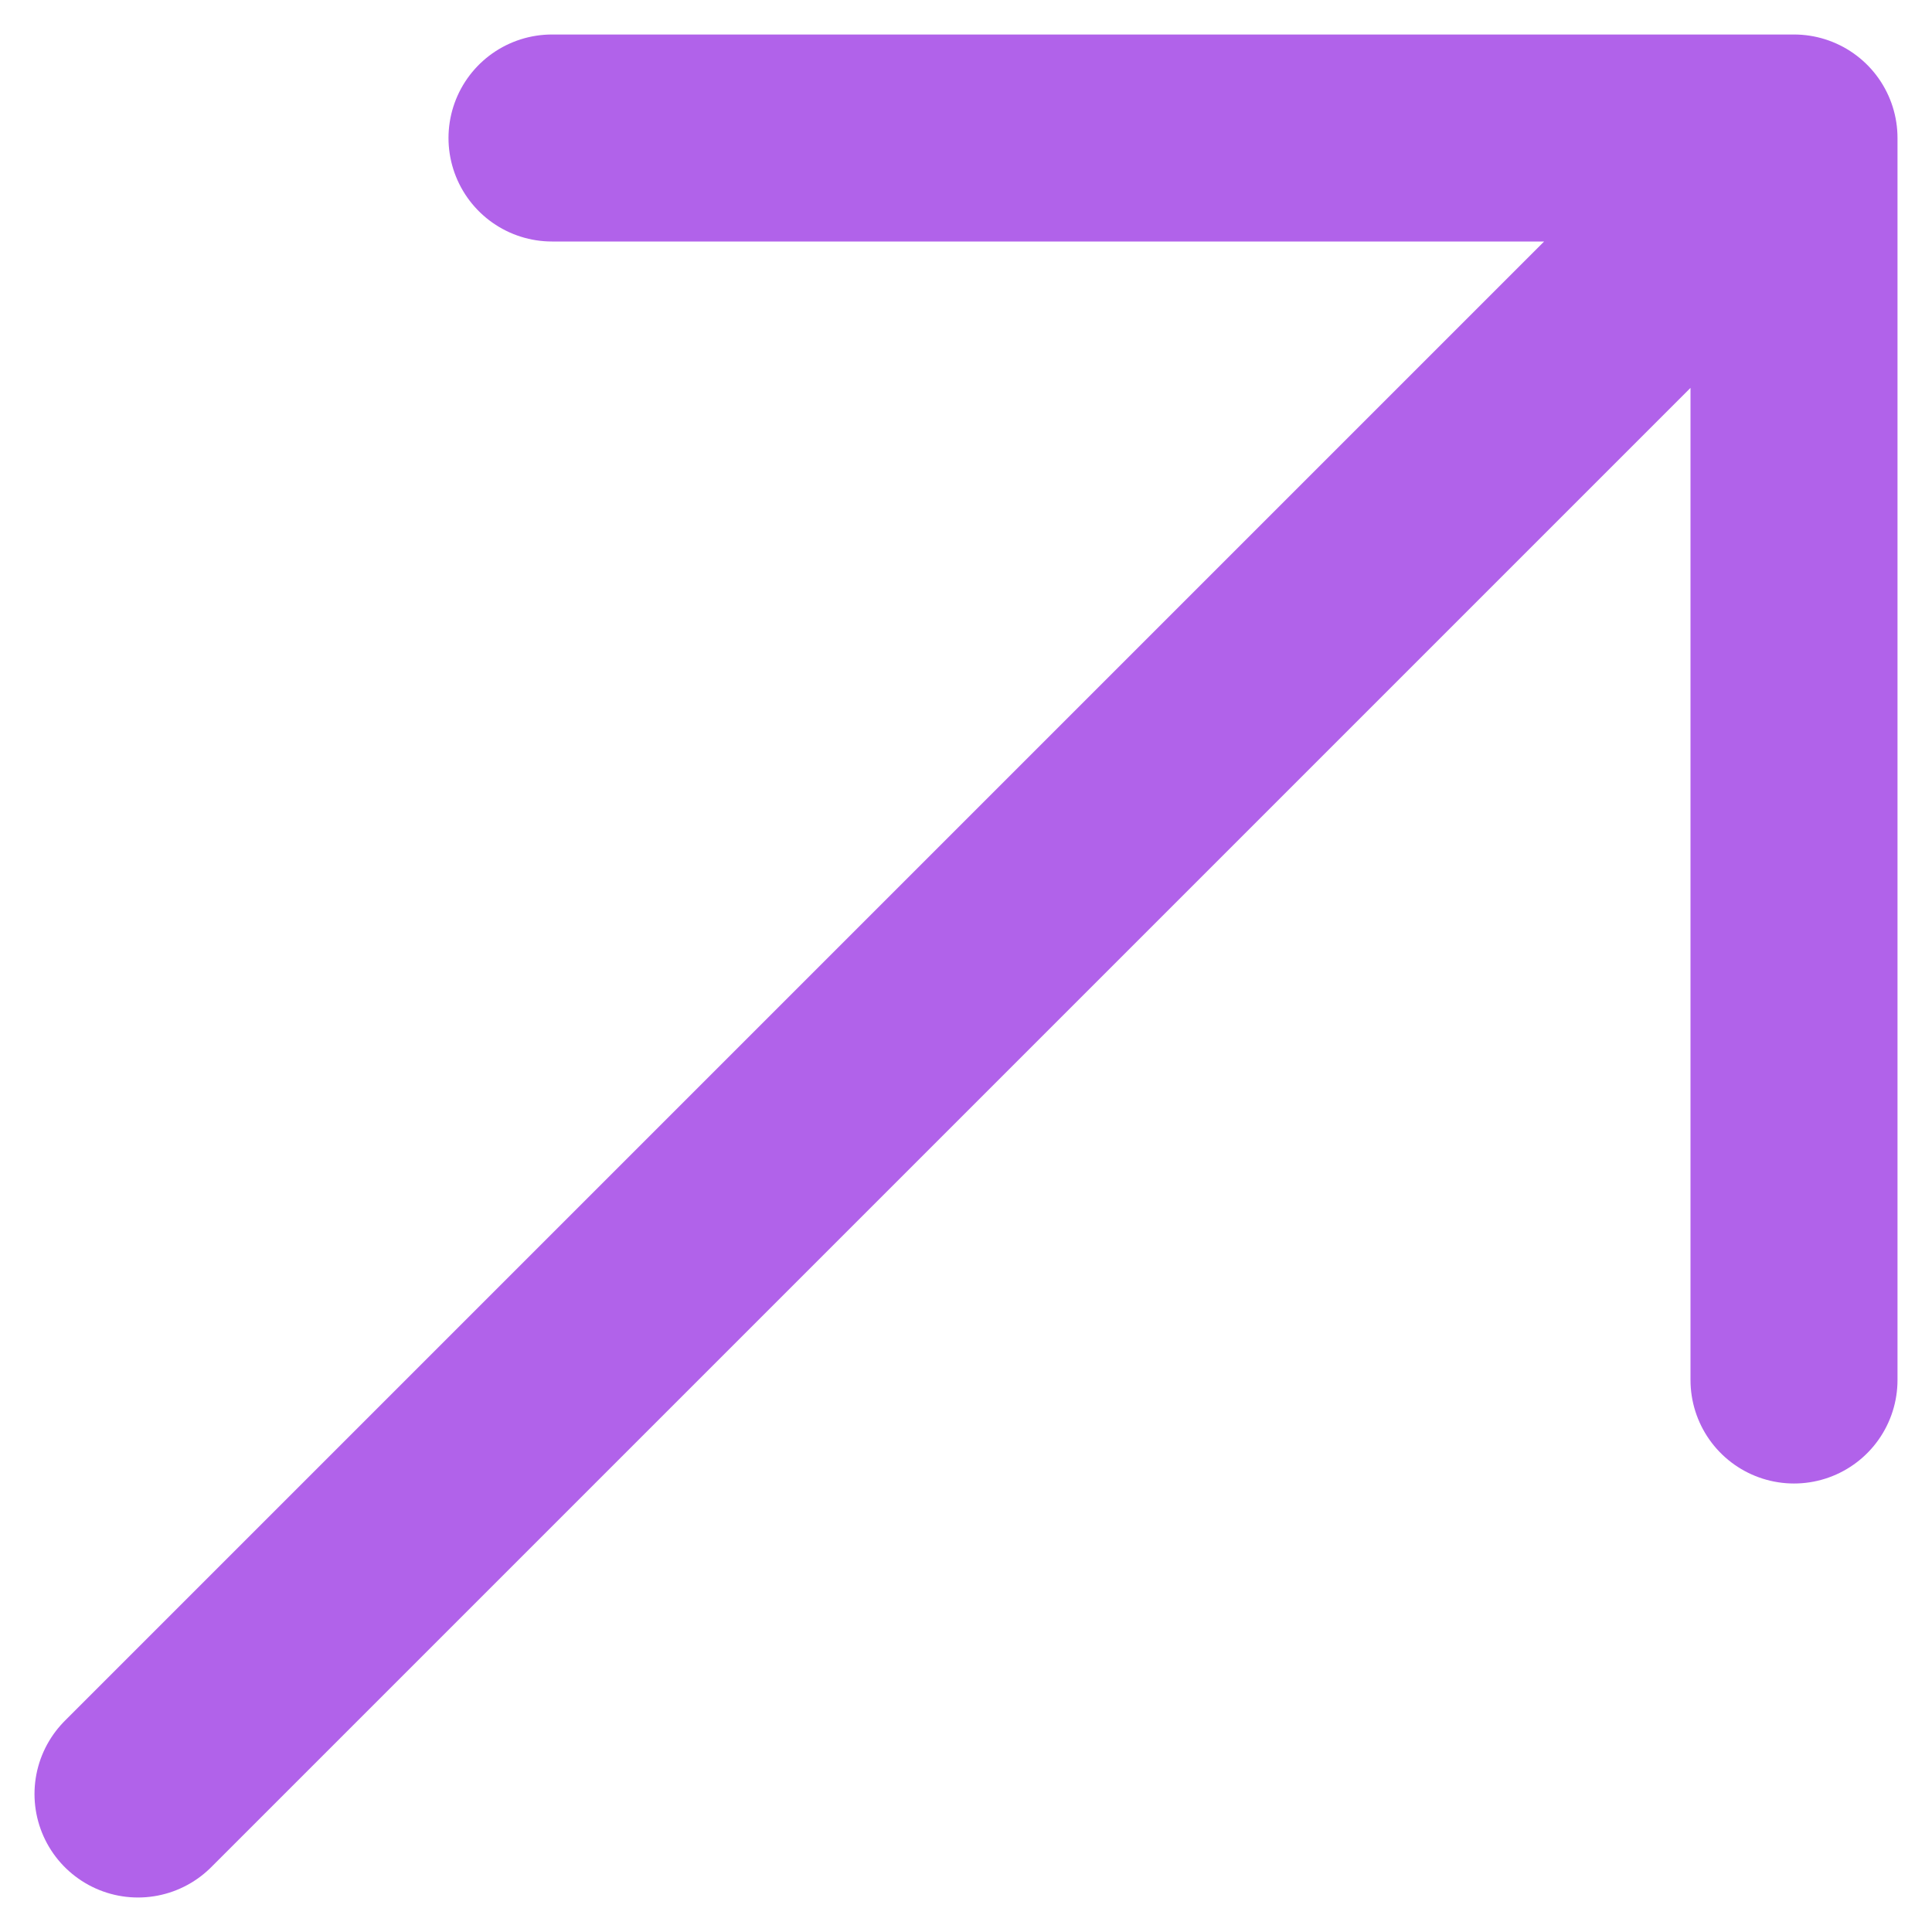 <?xml version="1.0" encoding="utf-8"?>
<svg xmlns="http://www.w3.org/2000/svg" fill="none" height="100%" overflow="visible" preserveAspectRatio="none" style="display: block;" viewBox="0 0 14 14" width="100%">
<path d="M1 13L13 1M13 1H4M13 1V10" id="Vector" stroke="#B162EA" stroke-linecap="round" stroke-linejoin="round" stroke-width="1.5"/>
</svg>